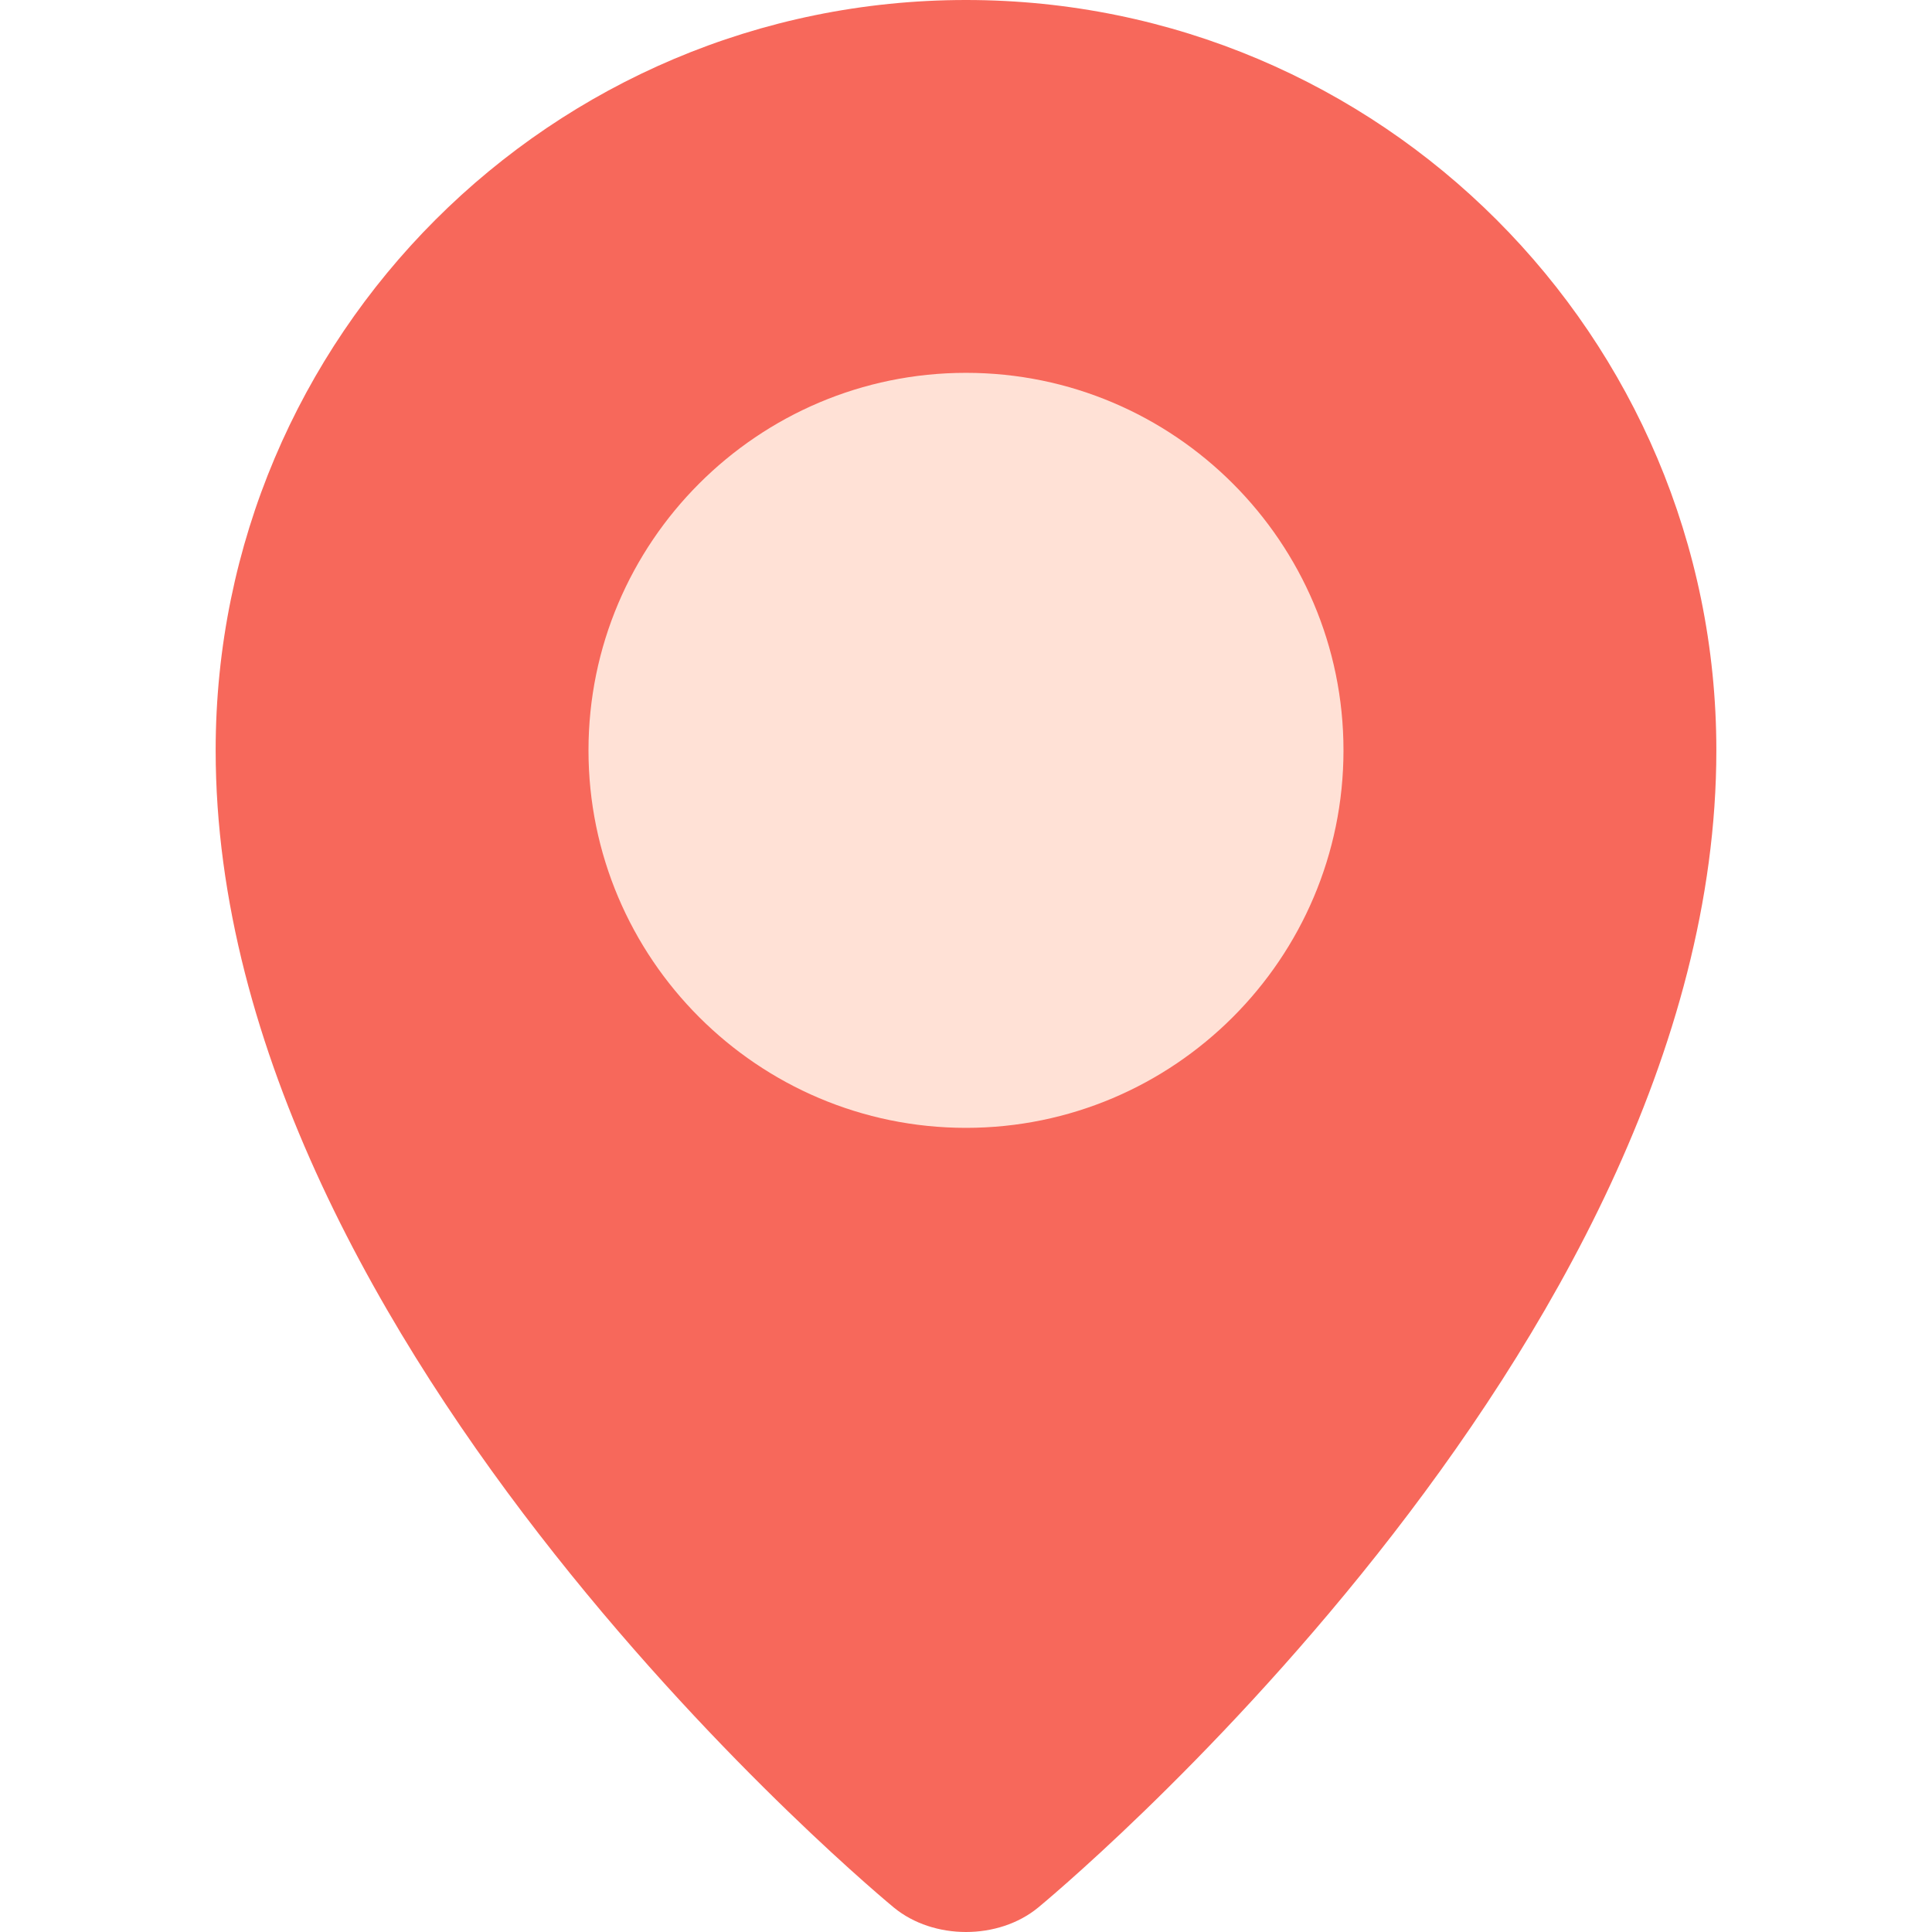 <?xml version="1.0" encoding="UTF-8"?> <svg xmlns="http://www.w3.org/2000/svg" width="163" height="163" viewBox="0 0 163 163" fill="none"> <g clip-path="url(#clip0)"> <path d="M144.806 63.305C144.806 113.996 87.581 160.943 87.581 160.943C84.237 163.686 78.765 163.686 75.421 160.943C75.421 160.943 18.195 113.996 18.195 63.305C18.196 28.343 46.539 0 81.501 0C116.463 0 144.806 28.343 144.806 63.305Z" fill="#F7685B"></path> <path d="M81.499 95.155C63.937 95.155 49.65 80.867 49.65 63.306C49.65 45.744 63.938 31.456 81.499 31.456C99.061 31.456 113.348 45.743 113.348 63.305C113.348 80.866 99.061 95.155 81.499 95.155Z" fill="#FFE1D6"></path> </g> <defs> <clipPath id="clip0"> <rect width="163" height="163" fill="white"></rect> </clipPath> </defs> </svg> 